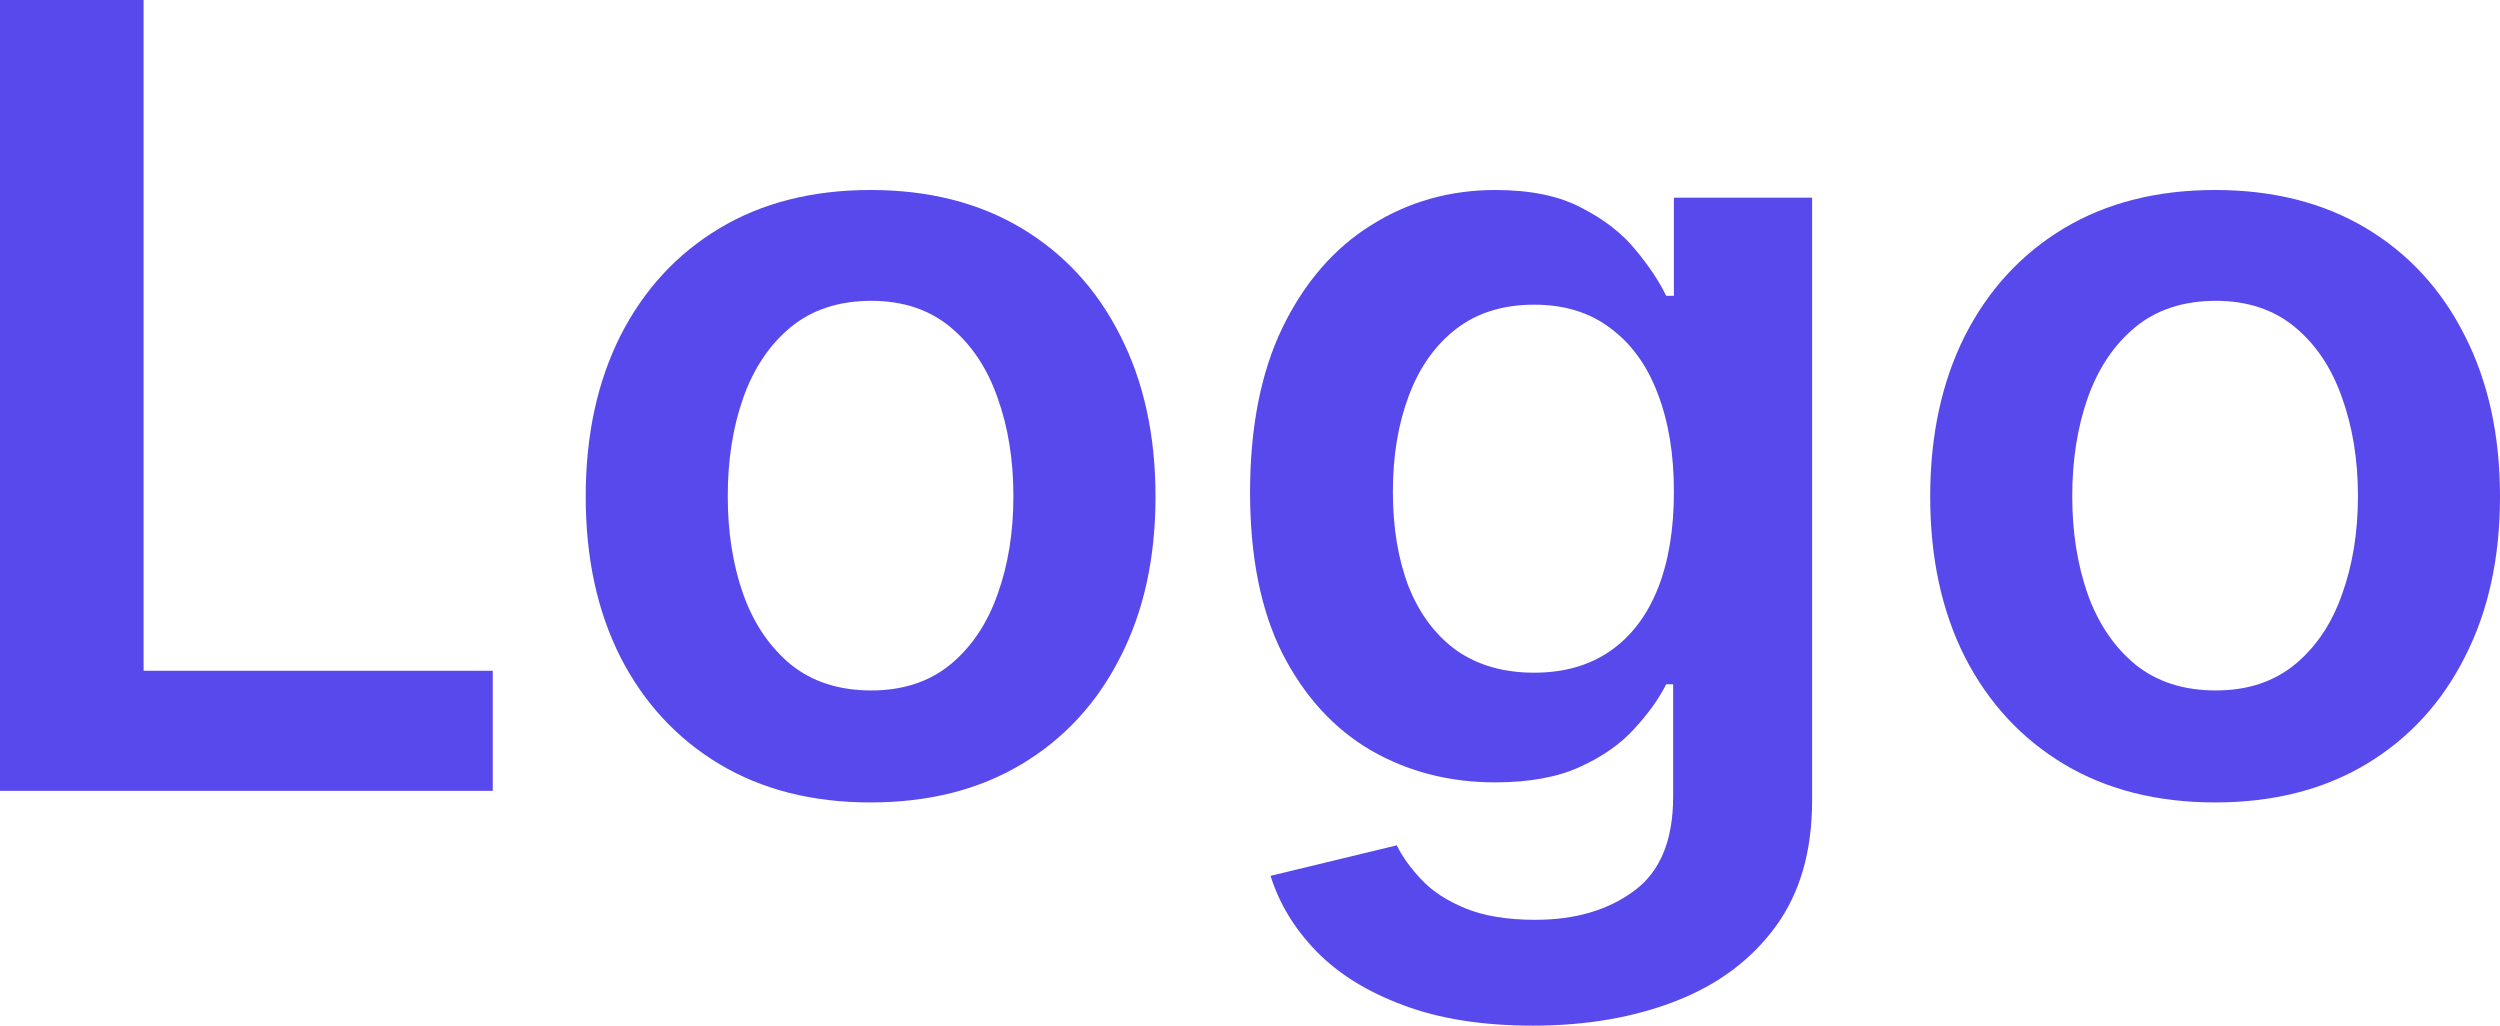 <svg width="39" height="16" viewBox="0 0 39 16" fill="none" xmlns="http://www.w3.org/2000/svg">
<path d="M0 12.337V0H2.24V10.464H7.687V12.337H0Z" fill="#5849EC"/>
<path d="M13.581 12.518C12.675 12.518 11.89 12.319 11.226 11.922C10.562 11.524 10.046 10.968 9.68 10.253C9.318 9.538 9.137 8.703 9.137 7.747C9.137 6.791 9.318 5.954 9.68 5.235C10.046 4.516 10.562 3.958 11.226 3.56C11.89 3.163 12.675 2.964 13.581 2.964C14.487 2.964 15.272 3.163 15.936 3.56C16.601 3.958 17.114 4.516 17.476 5.235C17.843 5.954 18.026 6.791 18.026 7.747C18.026 8.703 17.843 9.538 17.476 10.253C17.114 10.968 16.601 11.524 15.936 11.922C15.272 12.319 14.487 12.518 13.581 12.518ZM13.593 10.771C14.085 10.771 14.495 10.636 14.825 10.367C15.155 10.094 15.401 9.729 15.562 9.271C15.727 8.813 15.809 8.303 15.809 7.741C15.809 7.175 15.727 6.663 15.562 6.205C15.401 5.743 15.155 5.375 14.825 5.102C14.495 4.829 14.085 4.693 13.593 4.693C13.09 4.693 12.671 4.829 12.337 5.102C12.007 5.375 11.759 5.743 11.595 6.205C11.433 6.663 11.353 7.175 11.353 7.741C11.353 8.303 11.433 8.813 11.595 9.271C11.759 9.729 12.007 10.094 12.337 10.367C12.671 10.636 13.09 10.771 13.593 10.771Z" fill="#5849EC"/>
<path d="M23.915 16C23.13 16 22.456 15.894 21.892 15.681C21.328 15.472 20.876 15.191 20.533 14.837C20.191 14.484 19.954 14.092 19.821 13.663L21.79 13.187C21.878 13.367 22.007 13.546 22.176 13.723C22.345 13.904 22.573 14.052 22.858 14.169C23.148 14.289 23.512 14.349 23.951 14.349C24.571 14.349 25.085 14.199 25.491 13.898C25.898 13.6 26.101 13.11 26.101 12.428V10.675H25.992C25.88 10.9 25.715 11.13 25.497 11.367C25.284 11.604 25 11.803 24.646 11.964C24.296 12.124 23.855 12.205 23.323 12.205C22.611 12.205 21.965 12.038 21.385 11.705C20.809 11.367 20.35 10.866 20.008 10.199C19.67 9.528 19.501 8.689 19.501 7.681C19.501 6.665 19.67 5.807 20.008 5.108C20.35 4.406 20.811 3.873 21.391 3.512C21.971 3.147 22.617 2.964 23.329 2.964C23.873 2.964 24.32 3.056 24.67 3.241C25.024 3.422 25.306 3.641 25.515 3.898C25.725 4.151 25.884 4.39 25.992 4.614H26.113V3.084H28.269V12.488C28.269 13.279 28.08 13.934 27.701 14.452C27.323 14.97 26.806 15.357 26.149 15.614C25.493 15.871 24.748 16 23.915 16ZM23.933 10.494C24.396 10.494 24.791 10.382 25.117 10.157C25.443 9.932 25.691 9.608 25.86 9.187C26.029 8.765 26.113 8.259 26.113 7.669C26.113 7.086 26.029 6.576 25.86 6.139C25.695 5.701 25.449 5.361 25.123 5.12C24.801 4.875 24.404 4.753 23.933 4.753C23.446 4.753 23.04 4.88 22.713 5.133C22.387 5.386 22.142 5.733 21.977 6.175C21.812 6.612 21.729 7.11 21.729 7.669C21.729 8.235 21.812 8.731 21.977 9.157C22.146 9.578 22.393 9.908 22.719 10.145C23.05 10.377 23.454 10.494 23.933 10.494Z" fill="#5849EC"/>
<path d="M34.556 12.518C33.65 12.518 32.865 12.319 32.2 11.922C31.536 11.524 31.021 10.968 30.654 10.253C30.292 9.538 30.111 8.703 30.111 7.747C30.111 6.791 30.292 5.954 30.654 5.235C31.021 4.516 31.536 3.958 32.2 3.56C32.865 3.163 33.65 2.964 34.556 2.964C35.461 2.964 36.246 3.163 36.911 3.56C37.575 3.958 38.088 4.516 38.45 5.235C38.817 5.954 39 6.791 39 7.747C39 8.703 38.817 9.538 38.45 10.253C38.088 10.968 37.575 11.524 36.911 11.922C36.246 12.319 35.461 12.518 34.556 12.518ZM34.568 10.771C35.059 10.771 35.469 10.636 35.799 10.367C36.13 10.094 36.375 9.729 36.536 9.271C36.701 8.813 36.784 8.303 36.784 7.741C36.784 7.175 36.701 6.663 36.536 6.205C36.375 5.743 36.13 5.375 35.799 5.102C35.469 4.829 35.059 4.693 34.568 4.693C34.064 4.693 33.646 4.829 33.312 5.102C32.981 5.375 32.734 5.743 32.569 6.205C32.408 6.663 32.327 7.175 32.327 7.741C32.327 8.303 32.408 8.813 32.569 9.271C32.734 9.729 32.981 10.094 33.312 10.367C33.646 10.636 34.064 10.771 34.568 10.771Z" fill="#5849EC"/>
</svg>
